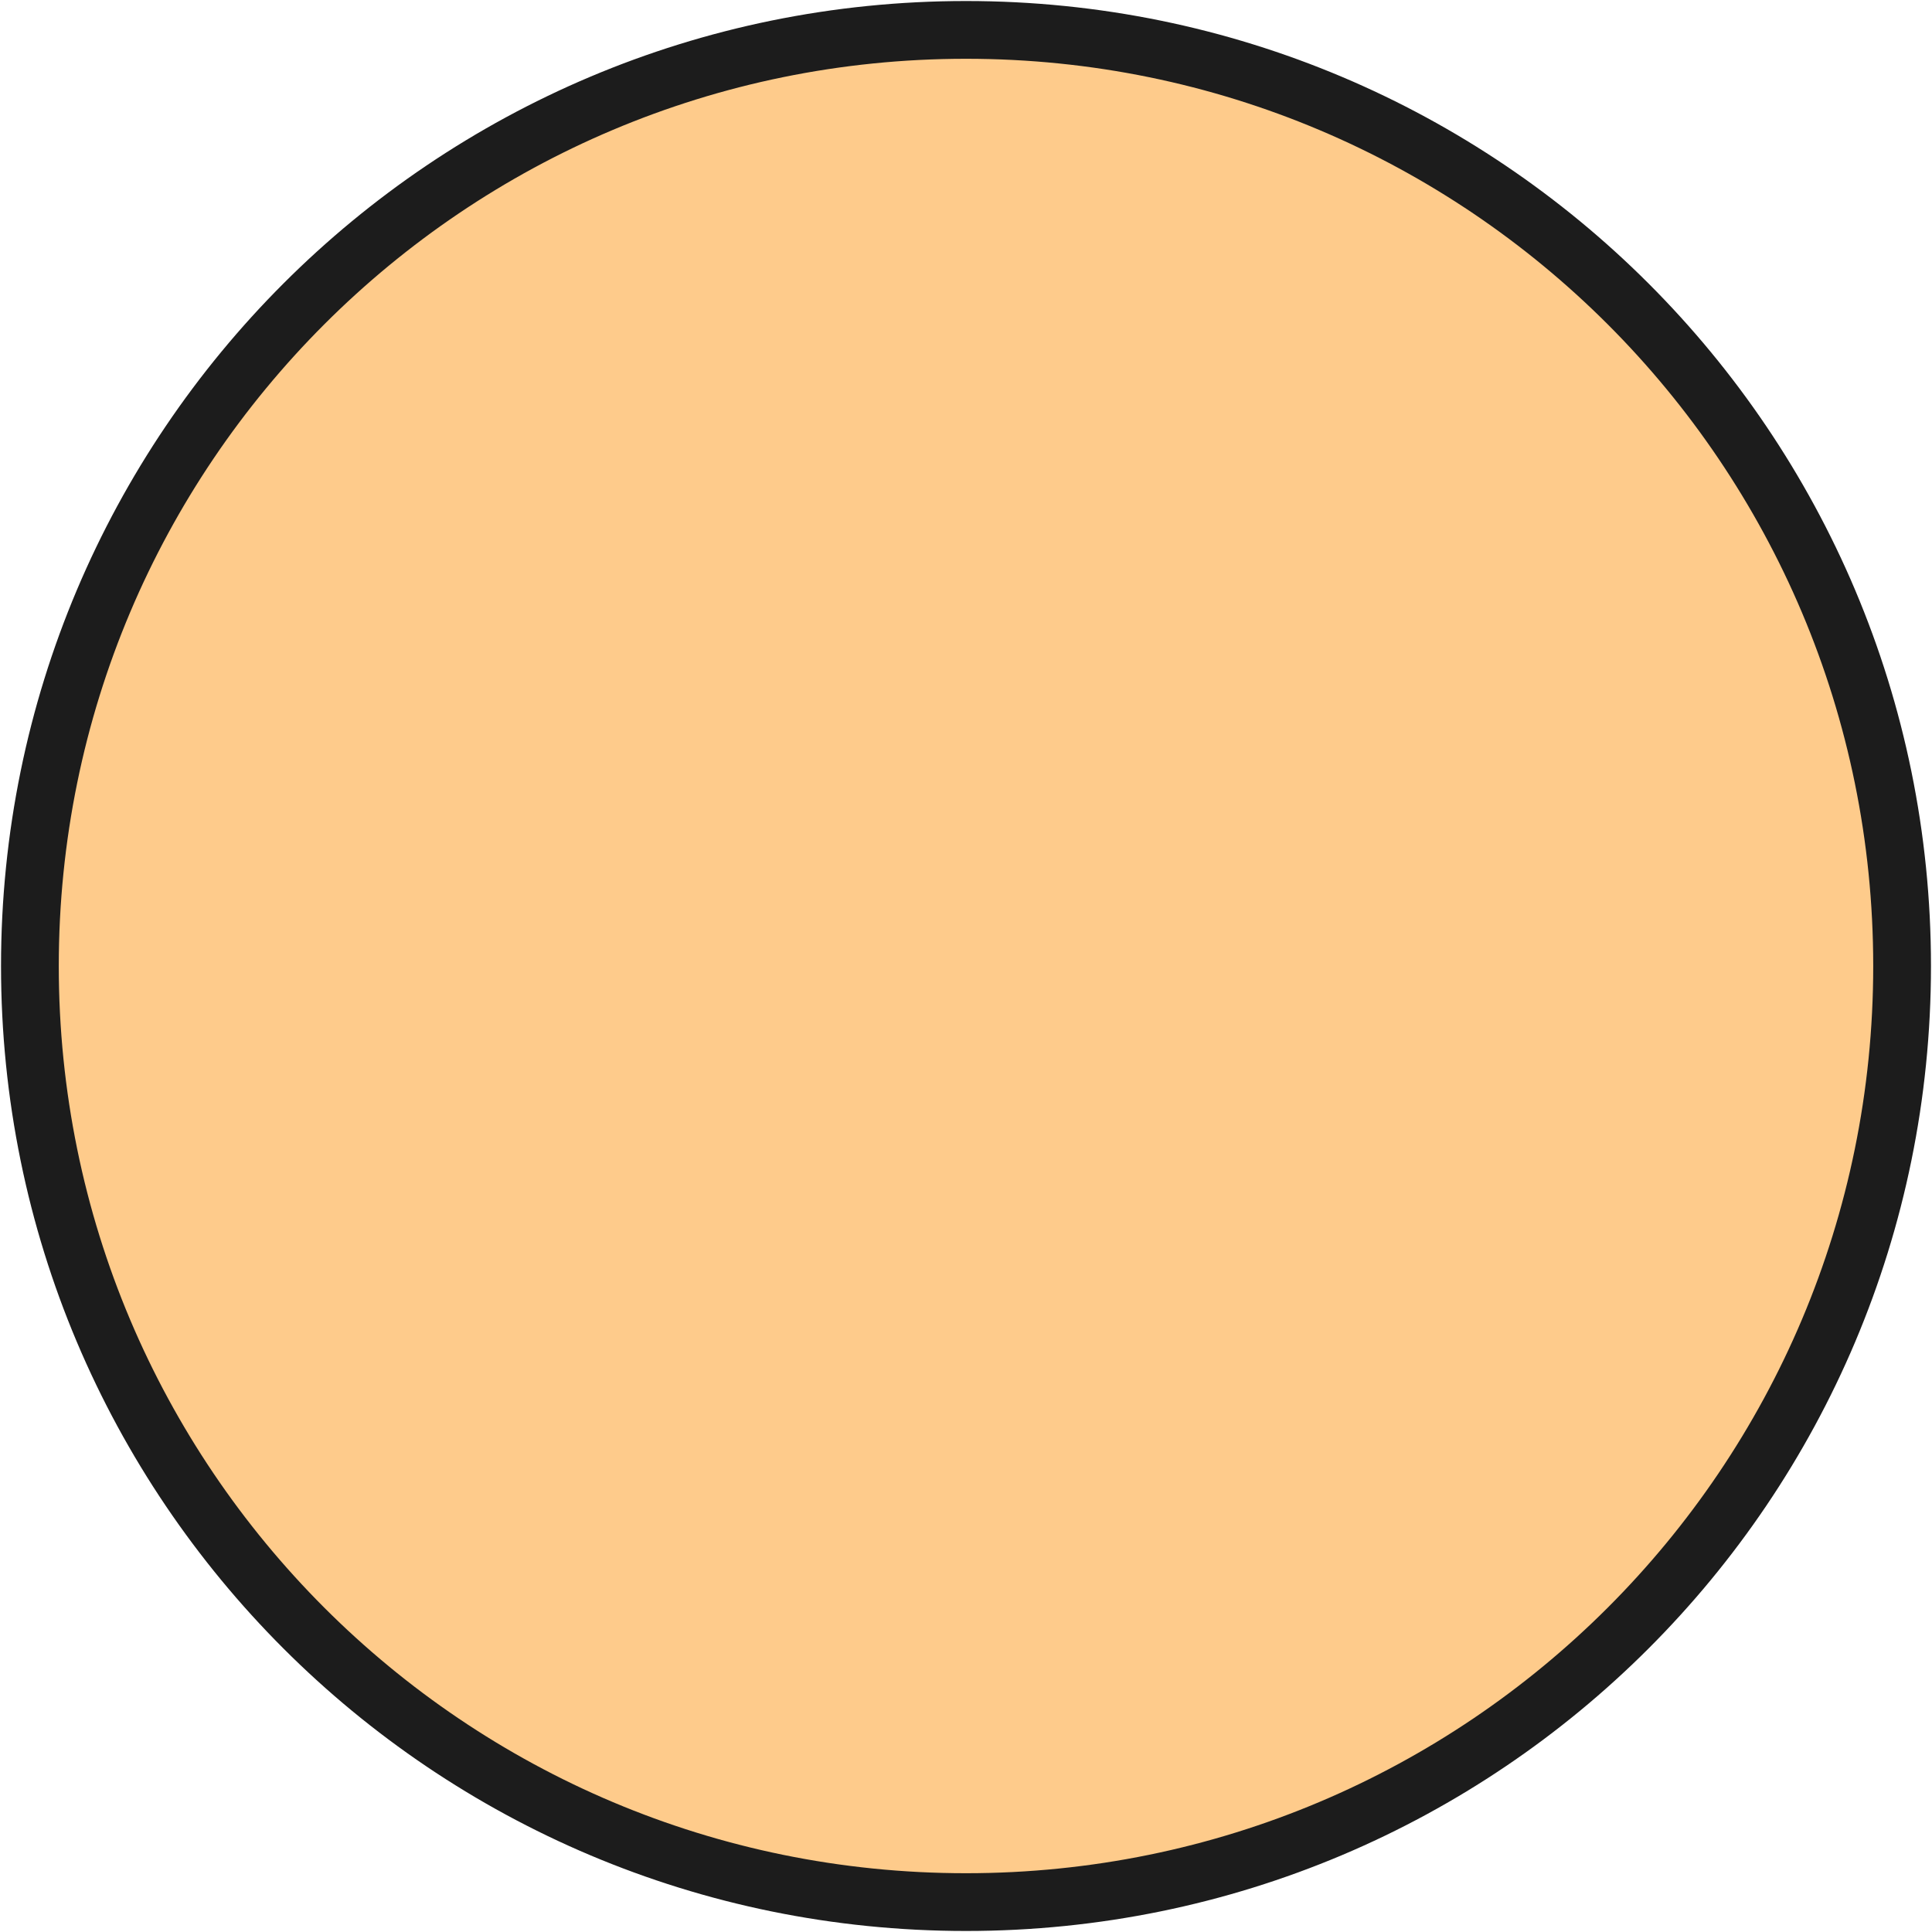 <?xml version="1.0" encoding="utf-8"?>
<!-- Generator: Adobe Illustrator 24.0.2, SVG Export Plug-In . SVG Version: 6.00 Build 0)  -->
<svg version="1.1" id="Layer_1" xmlns="http://www.w3.org/2000/svg" xmlns:xlink="http://www.w3.org/1999/xlink" x="0px" y="0px"
	 viewBox="0 0 84 84" style="enable-background:new 0 0 84 84;" xml:space="preserve">
<style type="text/css">
	.st0{fill:#1D1D1B;}
	.st1{fill:none;}
	.st2{fill:#A5D1EC;}
	.st3{fill:none;stroke:#1C1C1C;stroke-width:2.511;stroke-linecap:round;stroke-linejoin:round;stroke-miterlimit:10;}
	.st4{fill:#A7A4DF;}
	.st5{fill:none;stroke:#1C1C1C;stroke-width:2.539;stroke-miterlimit:10;}
	.st6{fill:#6BCDB2;}
	.st7{fill:#FF7A26;}
	.st8{fill:#FFD5A2;}
	.st9{fill:#F7B5CD;}
	.st10{fill:none;stroke:#1C1C1C;stroke-width:2.51;stroke-miterlimit:10;}
	.st11{fill:#FF4438;}
	.st12{fill:#FECB8B;}
	.st13{fill:none;stroke:#1C1C1C;stroke-width:2.511;stroke-miterlimit:10;}
	.st14{fill:#8CD7C1;}
	.st15{fill:#B9B5E6;}
</style>
<g>
	<path class="st12" d="M42,82.7L42,82.7C19.5,82.7,1.3,64.5,1.3,42v0C1.3,19.5,19.5,1.3,42,1.3S82.7,19.5,82.7,42v0
		C82.7,64.5,64.5,82.7,42,82.7"/>
	<path class="st13" d="M42,82.7L42,82.7C19.5,82.7,1.3,64.5,1.3,42v0C1.3,19.5,19.5,1.3,42,1.3S82.7,19.5,82.7,42v0
		C82.7,64.5,64.5,82.7,42,82.7z"/>
</g>
</svg>

